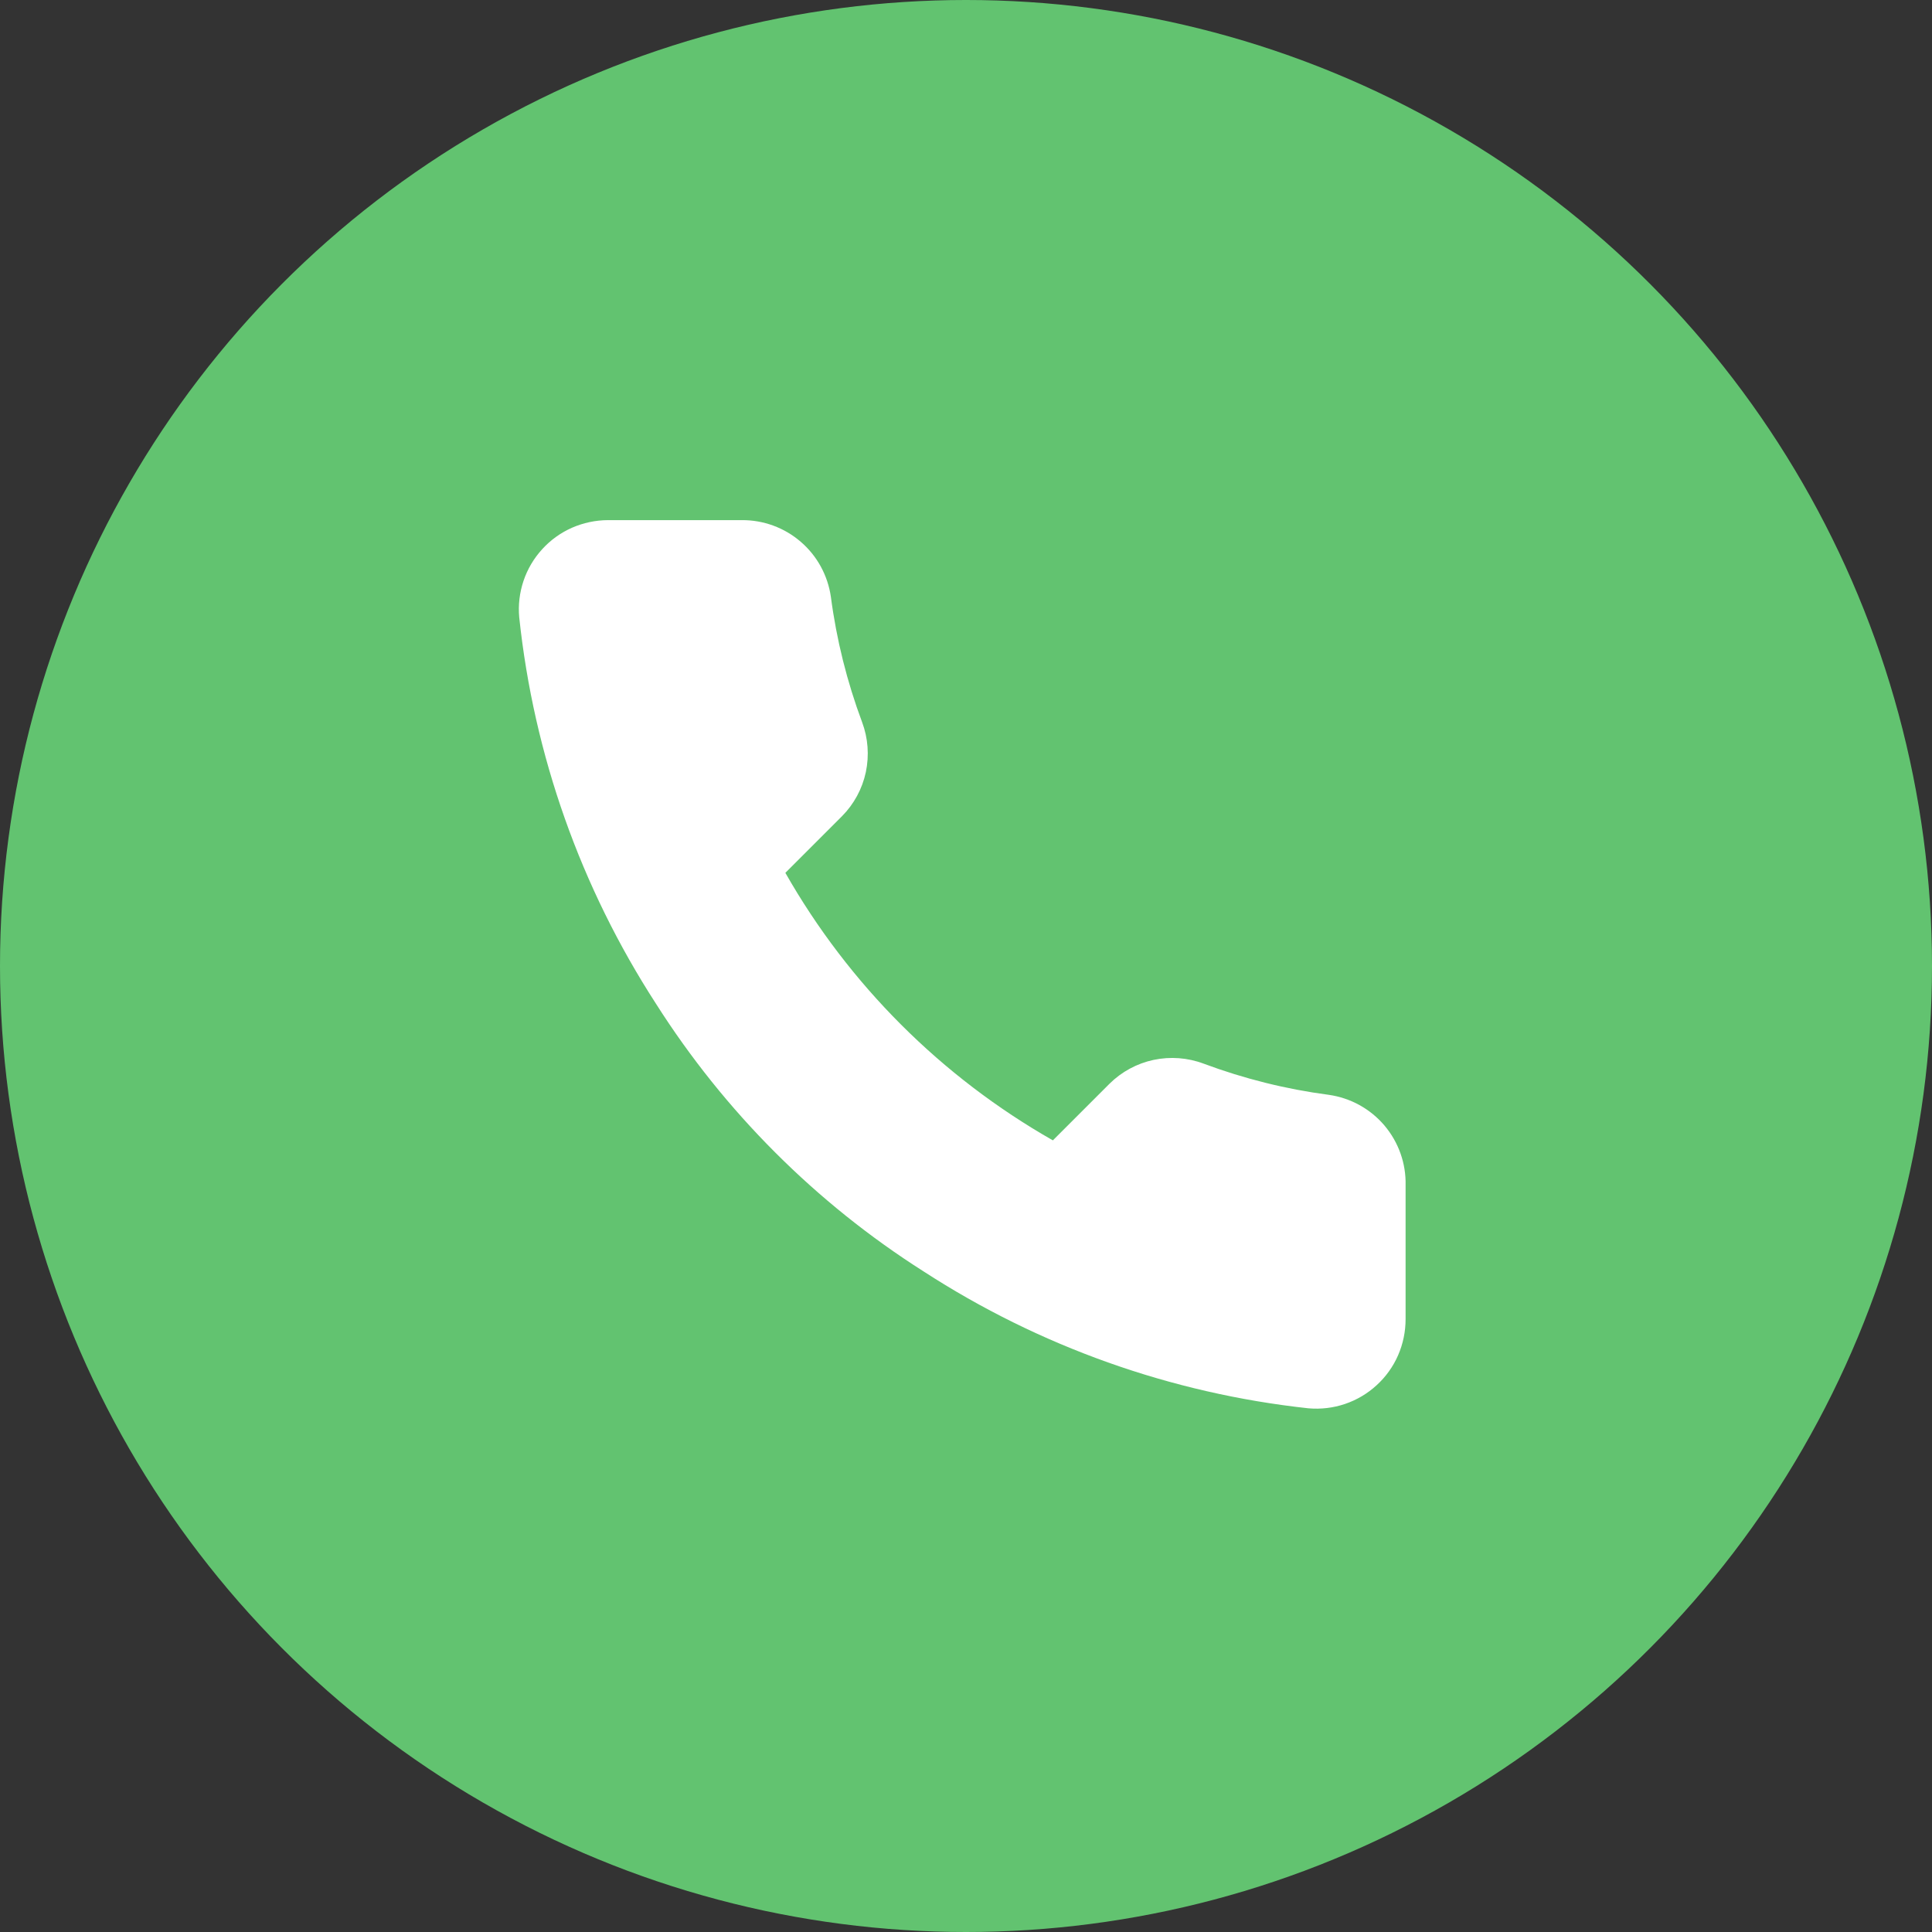<svg width="32" height="32" viewBox="0 0 32 32" fill="none" xmlns="http://www.w3.org/2000/svg">
<rect x="0" y="0" width="32" height="32" fill="#333333" stroke="none"/>
<circle cx="16" cy="16" r="16" fill="#62C370"/>
<path d="M23.281 19.634V21.849C23.281 22.055 23.239 22.258 23.157 22.447C23.075 22.635 22.954 22.804 22.802 22.943C22.651 23.082 22.472 23.188 22.277 23.254C22.082 23.32 21.876 23.344 21.671 23.326C19.398 23.079 17.215 22.302 15.298 21.059C13.513 19.925 12.001 18.412 10.867 16.628C9.619 14.701 8.842 12.508 8.6 10.225C8.581 10.021 8.606 9.815 8.671 9.621C8.736 9.427 8.842 9.248 8.98 9.097C9.118 8.945 9.286 8.824 9.474 8.741C9.662 8.659 9.864 8.616 10.069 8.615H12.285C12.643 8.612 12.991 8.739 13.262 8.973C13.534 9.206 13.711 9.531 13.762 9.886C13.855 10.595 14.029 11.291 14.279 11.961C14.378 12.225 14.399 12.512 14.341 12.789C14.282 13.065 14.145 13.318 13.946 13.519L13.008 14.457C14.06 16.306 15.591 17.836 17.439 18.888L18.377 17.95C18.578 17.751 18.831 17.614 19.108 17.555C19.384 17.497 19.671 17.518 19.935 17.617C20.605 17.867 21.302 18.041 22.01 18.134C22.369 18.185 22.697 18.366 22.931 18.642C23.165 18.919 23.29 19.271 23.281 19.634Z" fill="white"/>
</svg>

